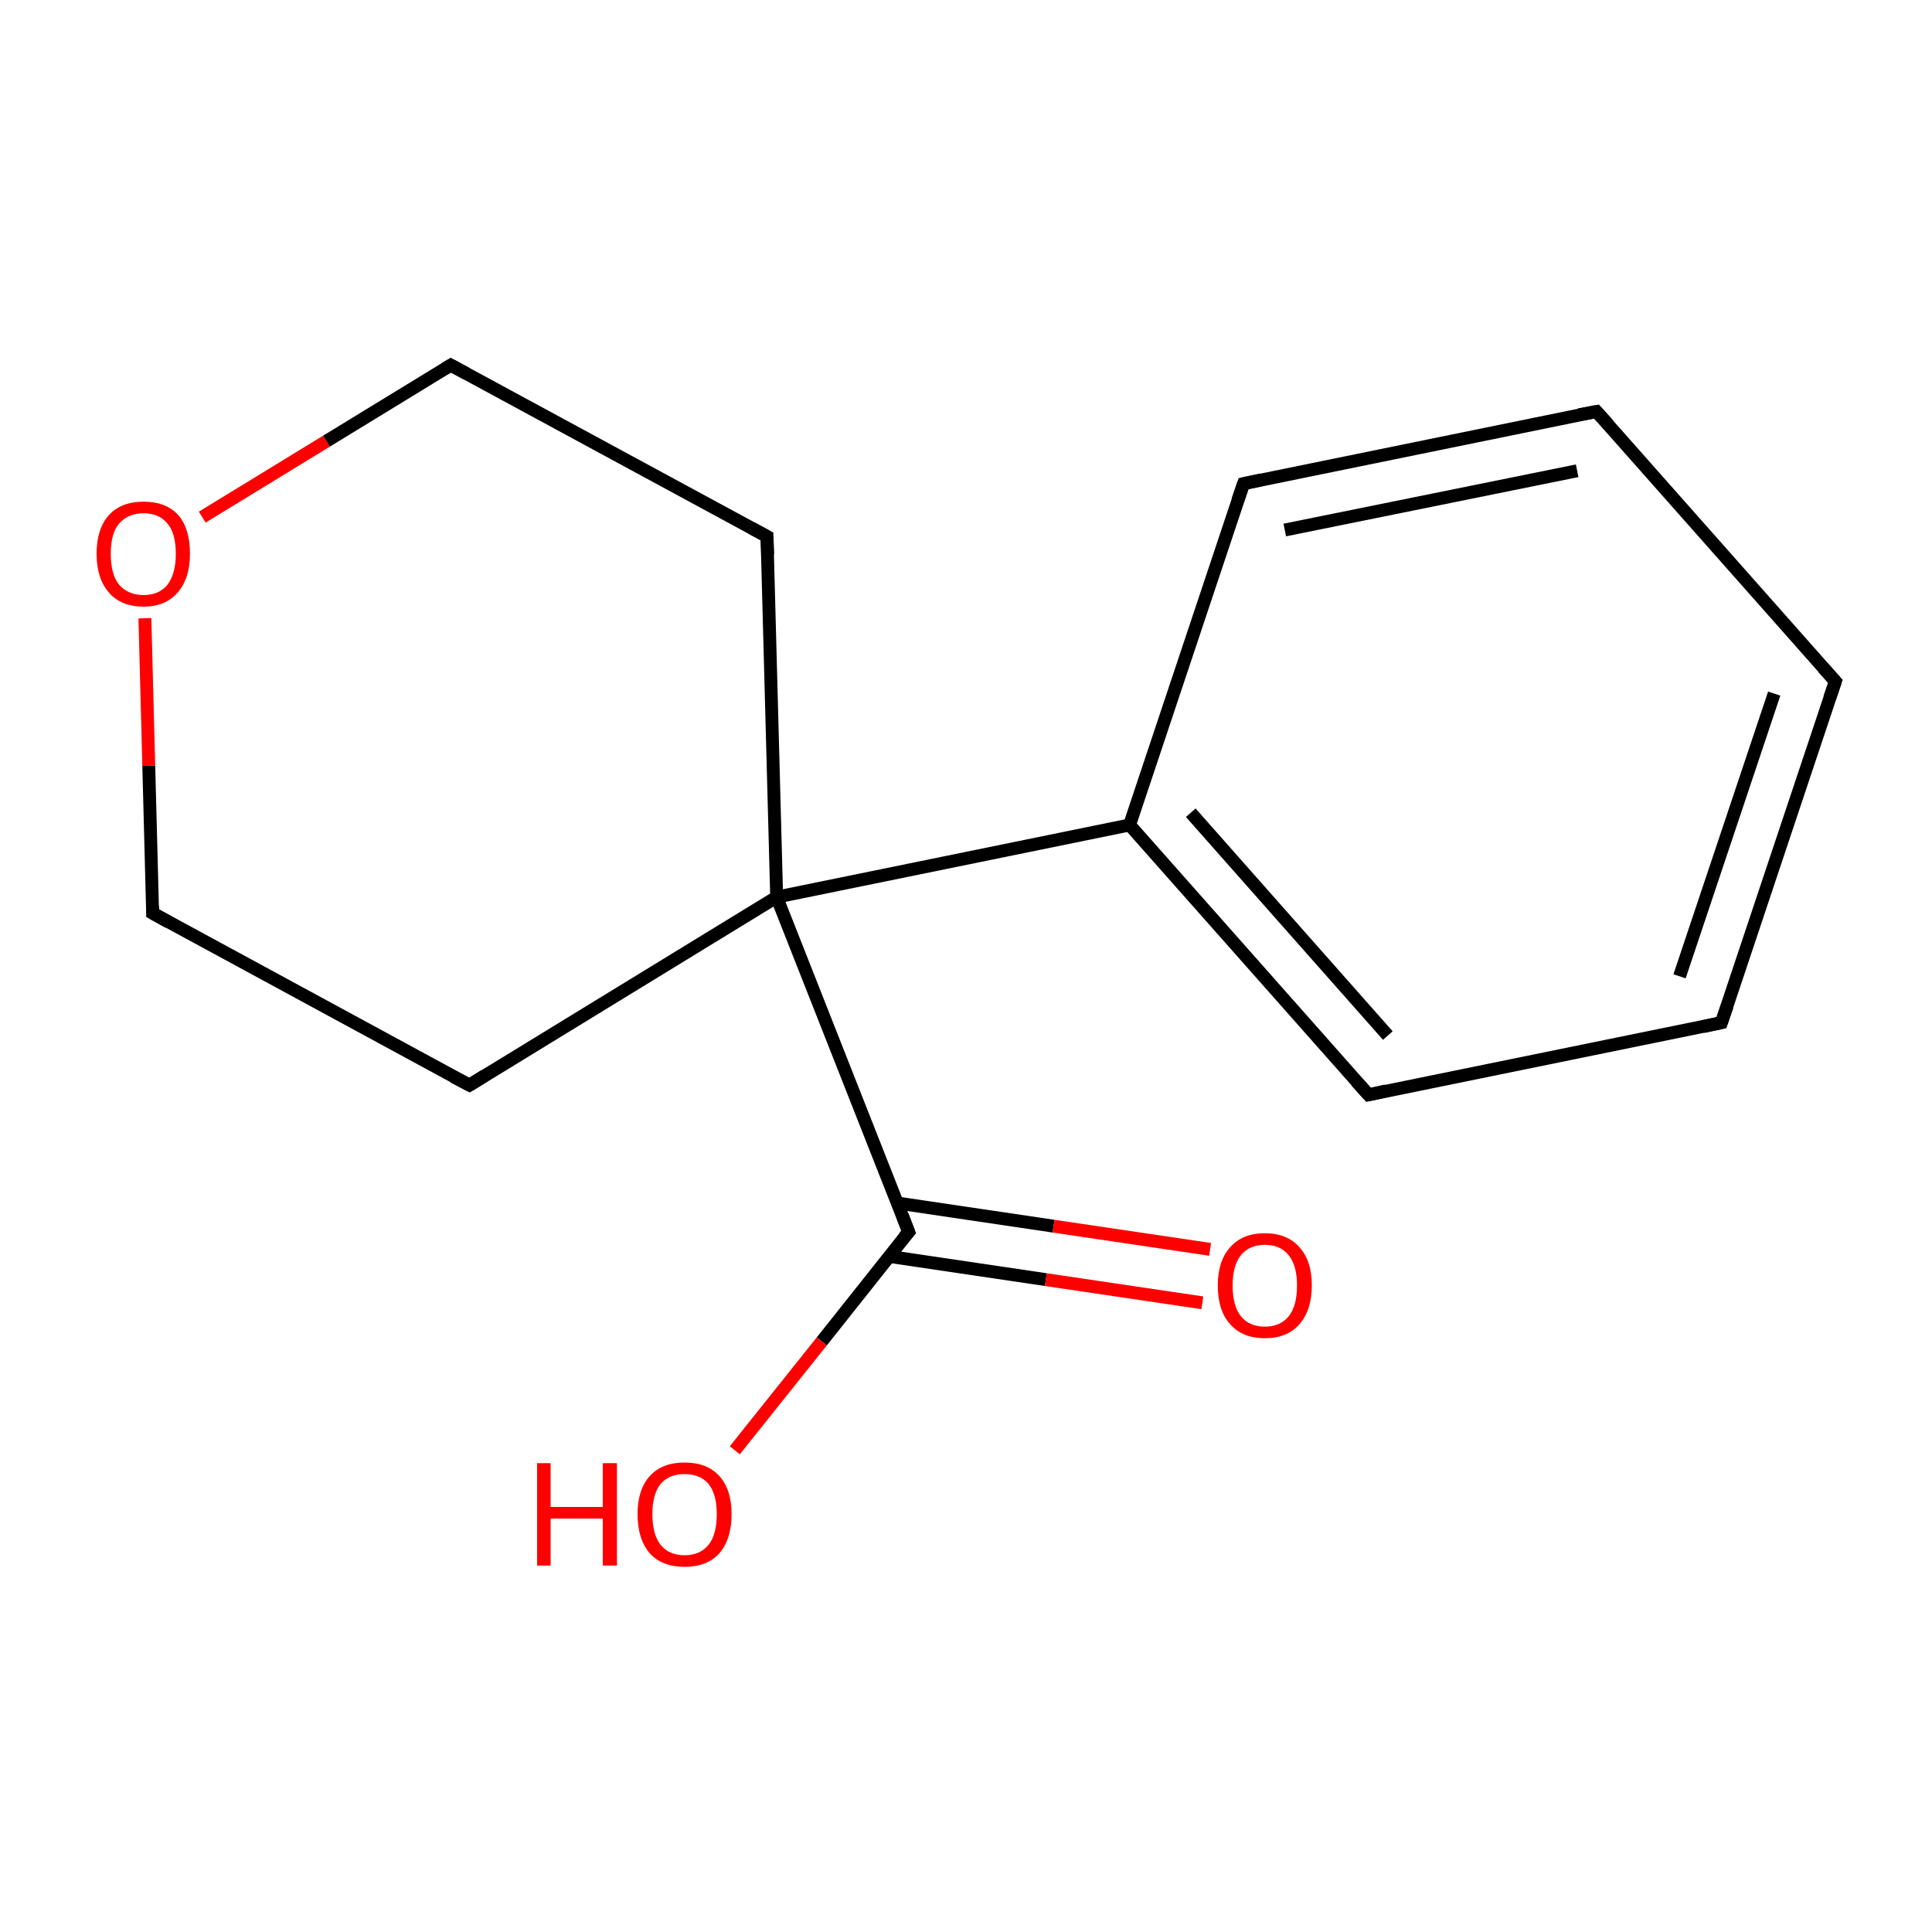 <?xml version='1.0' encoding='iso-8859-1'?>
<svg version='1.1' baseProfile='full'
              xmlns='http://www.w3.org/2000/svg'
                      xmlns:rdkit='http://www.rdkit.org/xml'
                      xmlns:xlink='http://www.w3.org/1999/xlink'
                  xml:space='preserve'
width='300px' height='300px' viewBox='0 0 300 300'>
<!-- END OF HEADER -->
<rect style='opacity:1.0;fill:none;stroke:none' width='300.0' height='300.0' x='0.0' y='0.0'> </rect>
<path class='bond-0 atom-0 atom-1' d='M 72.9,168.5 L 23.7,141.8' style='fill:none;fill-rule:evenodd;stroke:#000000;stroke-width:2.0px;stroke-linecap:butt;stroke-linejoin:miter;stroke-opacity:1' />
<path class='bond-1 atom-1 atom-2' d='M 23.7,141.8 L 23.1,118.9' style='fill:none;fill-rule:evenodd;stroke:#000000;stroke-width:2.0px;stroke-linecap:butt;stroke-linejoin:miter;stroke-opacity:1' />
<path class='bond-1 atom-1 atom-2' d='M 23.1,118.9 L 22.5,96.0' style='fill:none;fill-rule:evenodd;stroke:#FF0000;stroke-width:2.0px;stroke-linecap:butt;stroke-linejoin:miter;stroke-opacity:1' />
<path class='bond-2 atom-2 atom-3' d='M 31.4,80.3 L 50.7,68.5' style='fill:none;fill-rule:evenodd;stroke:#FF0000;stroke-width:2.0px;stroke-linecap:butt;stroke-linejoin:miter;stroke-opacity:1' />
<path class='bond-2 atom-2 atom-3' d='M 50.7,68.5 L 70.0,56.7' style='fill:none;fill-rule:evenodd;stroke:#000000;stroke-width:2.0px;stroke-linecap:butt;stroke-linejoin:miter;stroke-opacity:1' />
<path class='bond-3 atom-3 atom-4' d='M 70.0,56.7 L 119.1,83.3' style='fill:none;fill-rule:evenodd;stroke:#000000;stroke-width:2.0px;stroke-linecap:butt;stroke-linejoin:miter;stroke-opacity:1' />
<path class='bond-4 atom-4 atom-5' d='M 119.1,83.3 L 120.6,139.3' style='fill:none;fill-rule:evenodd;stroke:#000000;stroke-width:2.0px;stroke-linecap:butt;stroke-linejoin:miter;stroke-opacity:1' />
<path class='bond-5 atom-5 atom-6' d='M 120.6,139.3 L 175.4,128.1' style='fill:none;fill-rule:evenodd;stroke:#000000;stroke-width:2.0px;stroke-linecap:butt;stroke-linejoin:miter;stroke-opacity:1' />
<path class='bond-6 atom-6 atom-7' d='M 175.4,128.1 L 212.5,170.0' style='fill:none;fill-rule:evenodd;stroke:#000000;stroke-width:2.0px;stroke-linecap:butt;stroke-linejoin:miter;stroke-opacity:1' />
<path class='bond-6 atom-6 atom-7' d='M 184.9,126.2 L 215.5,160.8' style='fill:none;fill-rule:evenodd;stroke:#000000;stroke-width:2.0px;stroke-linecap:butt;stroke-linejoin:miter;stroke-opacity:1' />
<path class='bond-7 atom-7 atom-8' d='M 212.5,170.0 L 267.3,158.8' style='fill:none;fill-rule:evenodd;stroke:#000000;stroke-width:2.0px;stroke-linecap:butt;stroke-linejoin:miter;stroke-opacity:1' />
<path class='bond-8 atom-8 atom-9' d='M 267.3,158.8 L 285.0,105.8' style='fill:none;fill-rule:evenodd;stroke:#000000;stroke-width:2.0px;stroke-linecap:butt;stroke-linejoin:miter;stroke-opacity:1' />
<path class='bond-8 atom-8 atom-9' d='M 260.8,151.6 L 275.5,107.7' style='fill:none;fill-rule:evenodd;stroke:#000000;stroke-width:2.0px;stroke-linecap:butt;stroke-linejoin:miter;stroke-opacity:1' />
<path class='bond-9 atom-9 atom-10' d='M 285.0,105.8 L 247.9,63.9' style='fill:none;fill-rule:evenodd;stroke:#000000;stroke-width:2.0px;stroke-linecap:butt;stroke-linejoin:miter;stroke-opacity:1' />
<path class='bond-10 atom-10 atom-11' d='M 247.9,63.9 L 193.1,75.1' style='fill:none;fill-rule:evenodd;stroke:#000000;stroke-width:2.0px;stroke-linecap:butt;stroke-linejoin:miter;stroke-opacity:1' />
<path class='bond-10 atom-10 atom-11' d='M 244.9,73.1 L 199.5,82.3' style='fill:none;fill-rule:evenodd;stroke:#000000;stroke-width:2.0px;stroke-linecap:butt;stroke-linejoin:miter;stroke-opacity:1' />
<path class='bond-11 atom-5 atom-12' d='M 120.6,139.3 L 141.1,191.3' style='fill:none;fill-rule:evenodd;stroke:#000000;stroke-width:2.0px;stroke-linecap:butt;stroke-linejoin:miter;stroke-opacity:1' />
<path class='bond-12 atom-12 atom-13' d='M 138.1,195.1 L 162.4,198.7' style='fill:none;fill-rule:evenodd;stroke:#000000;stroke-width:2.0px;stroke-linecap:butt;stroke-linejoin:miter;stroke-opacity:1' />
<path class='bond-12 atom-12 atom-13' d='M 162.4,198.7 L 186.7,202.3' style='fill:none;fill-rule:evenodd;stroke:#FF0000;stroke-width:2.0px;stroke-linecap:butt;stroke-linejoin:miter;stroke-opacity:1' />
<path class='bond-12 atom-12 atom-13' d='M 139.3,186.8 L 163.6,190.4' style='fill:none;fill-rule:evenodd;stroke:#000000;stroke-width:2.0px;stroke-linecap:butt;stroke-linejoin:miter;stroke-opacity:1' />
<path class='bond-12 atom-12 atom-13' d='M 163.6,190.4 L 187.9,194.0' style='fill:none;fill-rule:evenodd;stroke:#FF0000;stroke-width:2.0px;stroke-linecap:butt;stroke-linejoin:miter;stroke-opacity:1' />
<path class='bond-13 atom-12 atom-14' d='M 141.1,191.3 L 127.6,208.3' style='fill:none;fill-rule:evenodd;stroke:#000000;stroke-width:2.0px;stroke-linecap:butt;stroke-linejoin:miter;stroke-opacity:1' />
<path class='bond-13 atom-12 atom-14' d='M 127.6,208.3 L 114.1,225.2' style='fill:none;fill-rule:evenodd;stroke:#FF0000;stroke-width:2.0px;stroke-linecap:butt;stroke-linejoin:miter;stroke-opacity:1' />
<path class='bond-14 atom-5 atom-0' d='M 120.6,139.3 L 72.9,168.5' style='fill:none;fill-rule:evenodd;stroke:#000000;stroke-width:2.0px;stroke-linecap:butt;stroke-linejoin:miter;stroke-opacity:1' />
<path class='bond-15 atom-11 atom-6' d='M 193.1,75.1 L 175.4,128.1' style='fill:none;fill-rule:evenodd;stroke:#000000;stroke-width:2.0px;stroke-linecap:butt;stroke-linejoin:miter;stroke-opacity:1' />
<path d='M 70.4,167.2 L 72.9,168.5 L 75.3,167.0' style='fill:none;stroke:#000000;stroke-width:2.0px;stroke-linecap:butt;stroke-linejoin:miter;stroke-miterlimit:10;stroke-opacity:1;' />
<path d='M 26.2,143.2 L 23.7,141.8 L 23.7,140.7' style='fill:none;stroke:#000000;stroke-width:2.0px;stroke-linecap:butt;stroke-linejoin:miter;stroke-miterlimit:10;stroke-opacity:1;' />
<path d='M 69.0,57.3 L 70.0,56.7 L 72.4,58.0' style='fill:none;stroke:#000000;stroke-width:2.0px;stroke-linecap:butt;stroke-linejoin:miter;stroke-miterlimit:10;stroke-opacity:1;' />
<path d='M 116.7,82.0 L 119.1,83.3 L 119.2,86.1' style='fill:none;stroke:#000000;stroke-width:2.0px;stroke-linecap:butt;stroke-linejoin:miter;stroke-miterlimit:10;stroke-opacity:1;' />
<path d='M 210.6,167.9 L 212.5,170.0 L 215.2,169.4' style='fill:none;stroke:#000000;stroke-width:2.0px;stroke-linecap:butt;stroke-linejoin:miter;stroke-miterlimit:10;stroke-opacity:1;' />
<path d='M 264.5,159.4 L 267.3,158.8 L 268.2,156.2' style='fill:none;stroke:#000000;stroke-width:2.0px;stroke-linecap:butt;stroke-linejoin:miter;stroke-miterlimit:10;stroke-opacity:1;' />
<path d='M 284.1,108.4 L 285.0,105.8 L 283.1,103.7' style='fill:none;stroke:#000000;stroke-width:2.0px;stroke-linecap:butt;stroke-linejoin:miter;stroke-miterlimit:10;stroke-opacity:1;' />
<path d='M 249.8,66.0 L 247.9,63.9 L 245.2,64.4' style='fill:none;stroke:#000000;stroke-width:2.0px;stroke-linecap:butt;stroke-linejoin:miter;stroke-miterlimit:10;stroke-opacity:1;' />
<path d='M 195.9,74.5 L 193.1,75.1 L 192.2,77.7' style='fill:none;stroke:#000000;stroke-width:2.0px;stroke-linecap:butt;stroke-linejoin:miter;stroke-miterlimit:10;stroke-opacity:1;' />
<path d='M 140.1,188.7 L 141.1,191.3 L 140.4,192.1' style='fill:none;stroke:#000000;stroke-width:2.0px;stroke-linecap:butt;stroke-linejoin:miter;stroke-miterlimit:10;stroke-opacity:1;' />
<path class='atom-2' d='M 15.0 86.0
Q 15.0 82.1, 16.9 80.0
Q 18.8 77.9, 22.3 77.9
Q 25.8 77.9, 27.7 80.0
Q 29.5 82.1, 29.5 86.0
Q 29.5 89.8, 27.6 92.0
Q 25.7 94.2, 22.3 94.2
Q 18.8 94.2, 16.9 92.0
Q 15.0 89.8, 15.0 86.0
M 22.3 92.4
Q 24.7 92.4, 26.0 90.8
Q 27.3 89.1, 27.3 86.0
Q 27.3 82.8, 26.0 81.3
Q 24.7 79.7, 22.3 79.7
Q 19.9 79.7, 18.5 81.3
Q 17.2 82.8, 17.2 86.0
Q 17.2 89.2, 18.5 90.8
Q 19.9 92.4, 22.3 92.4
' fill='#FF0000'/>
<path class='atom-13' d='M 189.1 199.6
Q 189.1 195.8, 191.0 193.7
Q 192.9 191.5, 196.4 191.5
Q 199.9 191.5, 201.8 193.7
Q 203.7 195.8, 203.7 199.6
Q 203.7 203.4, 201.8 205.6
Q 199.9 207.8, 196.4 207.8
Q 192.9 207.8, 191.0 205.6
Q 189.1 203.5, 189.1 199.6
M 196.4 206.0
Q 198.8 206.0, 200.1 204.4
Q 201.4 202.8, 201.4 199.6
Q 201.4 196.5, 200.1 194.9
Q 198.8 193.3, 196.4 193.3
Q 194.0 193.3, 192.7 194.9
Q 191.4 196.5, 191.4 199.6
Q 191.4 202.8, 192.7 204.4
Q 194.0 206.0, 196.4 206.0
' fill='#FF0000'/>
<path class='atom-14' d='M 83.4 227.2
L 85.5 227.2
L 85.5 234.0
L 93.6 234.0
L 93.6 227.2
L 95.8 227.2
L 95.8 243.1
L 93.6 243.1
L 93.6 235.8
L 85.5 235.8
L 85.5 243.1
L 83.4 243.1
L 83.4 227.2
' fill='#FF0000'/>
<path class='atom-14' d='M 99.0 235.1
Q 99.0 231.3, 100.9 229.2
Q 102.8 227.1, 106.3 227.1
Q 109.8 227.1, 111.7 229.2
Q 113.6 231.3, 113.6 235.1
Q 113.6 239.0, 111.7 241.2
Q 109.8 243.3, 106.3 243.3
Q 102.8 243.3, 100.9 241.2
Q 99.0 239.0, 99.0 235.1
M 106.3 241.5
Q 108.7 241.5, 110.0 239.9
Q 111.3 238.3, 111.3 235.1
Q 111.3 232.0, 110.0 230.4
Q 108.7 228.9, 106.3 228.9
Q 103.9 228.9, 102.6 230.4
Q 101.3 232.0, 101.3 235.1
Q 101.3 238.3, 102.6 239.9
Q 103.9 241.5, 106.3 241.5
' fill='#FF0000'/>
</svg>
